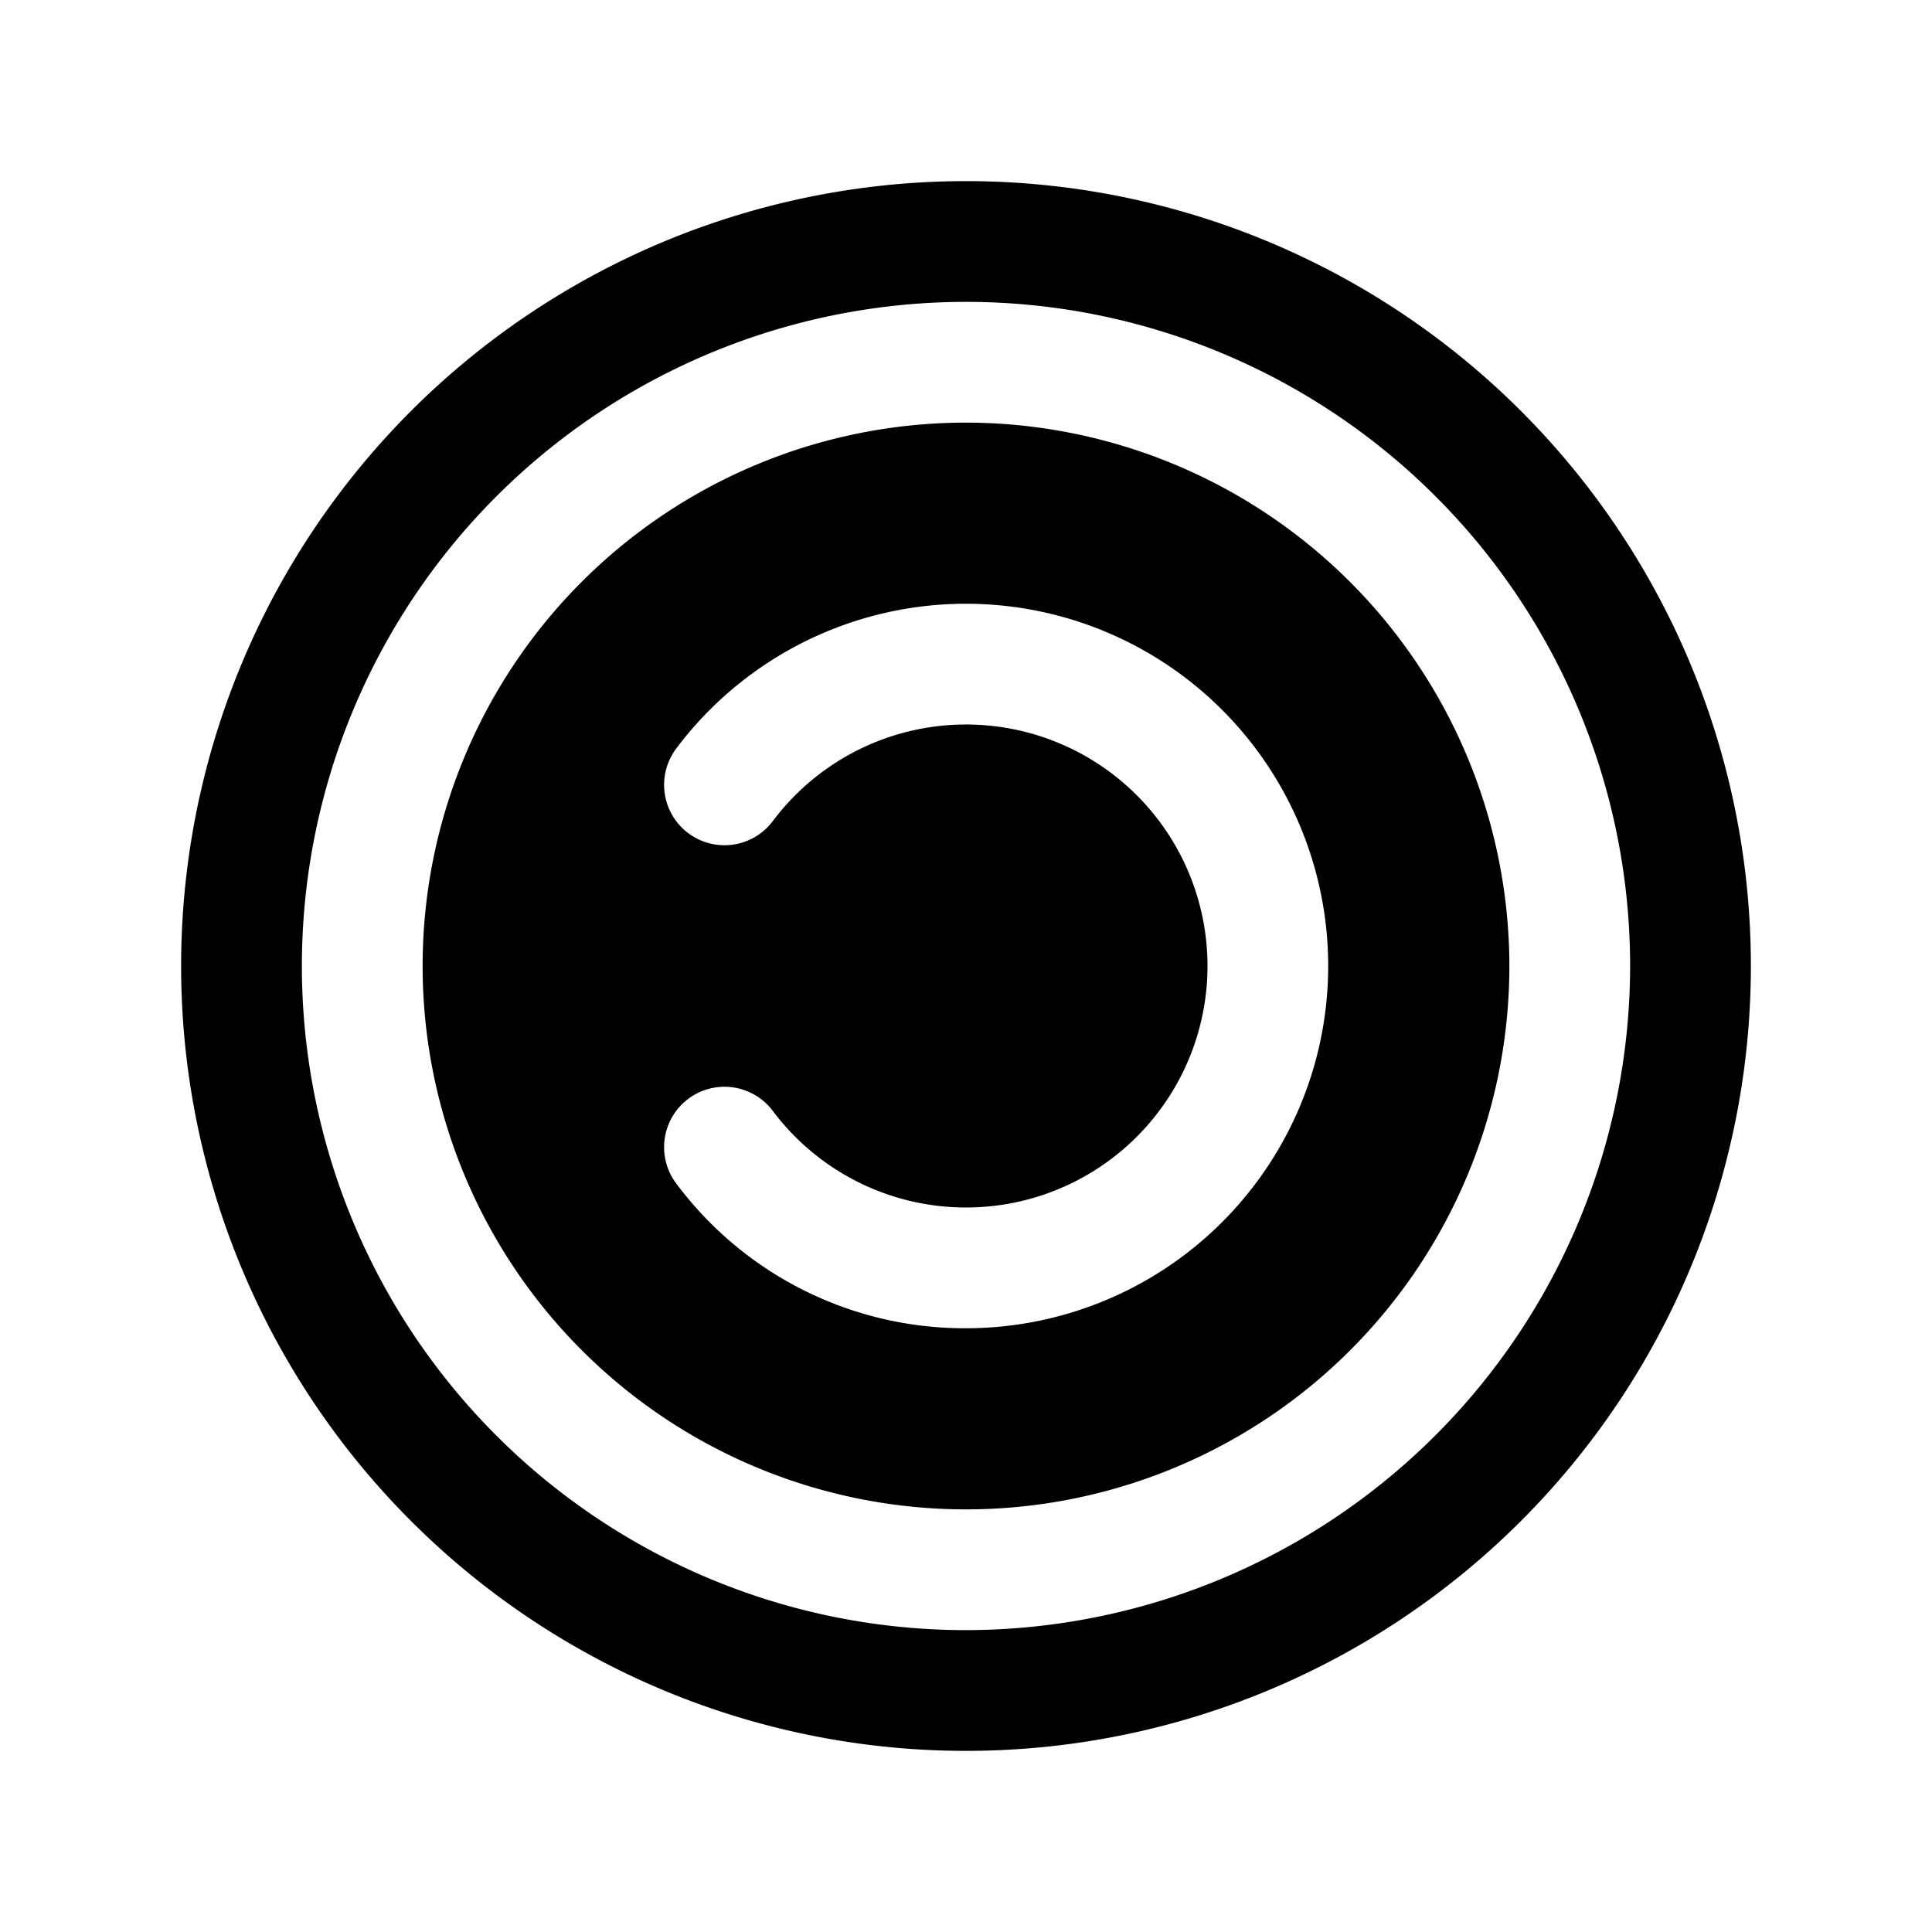 <svg fill="currentColor" viewBox="0 0 256 256" xmlns="http://www.w3.org/2000/svg">
  <path d="M128 56a72 72 0 1 0 72 72 72.08 72.08 0 0 0-72-72Zm0 120a47.66 47.66 0 0 1-38.4-19.19 8 8 0 0 1 12.8-9.61 32 32 0 1 0 0-38.4 8 8 0 0 1-12.8-9.61A48 48 0 1 1 128 176Zm0-152a104 104 0 1 0 104 104A104 104 0 0 0 128 24Zm0 192a88 88 0 1 1 88-88 88.1 88.1 0 0 1-88 88Z"/>
</svg>
